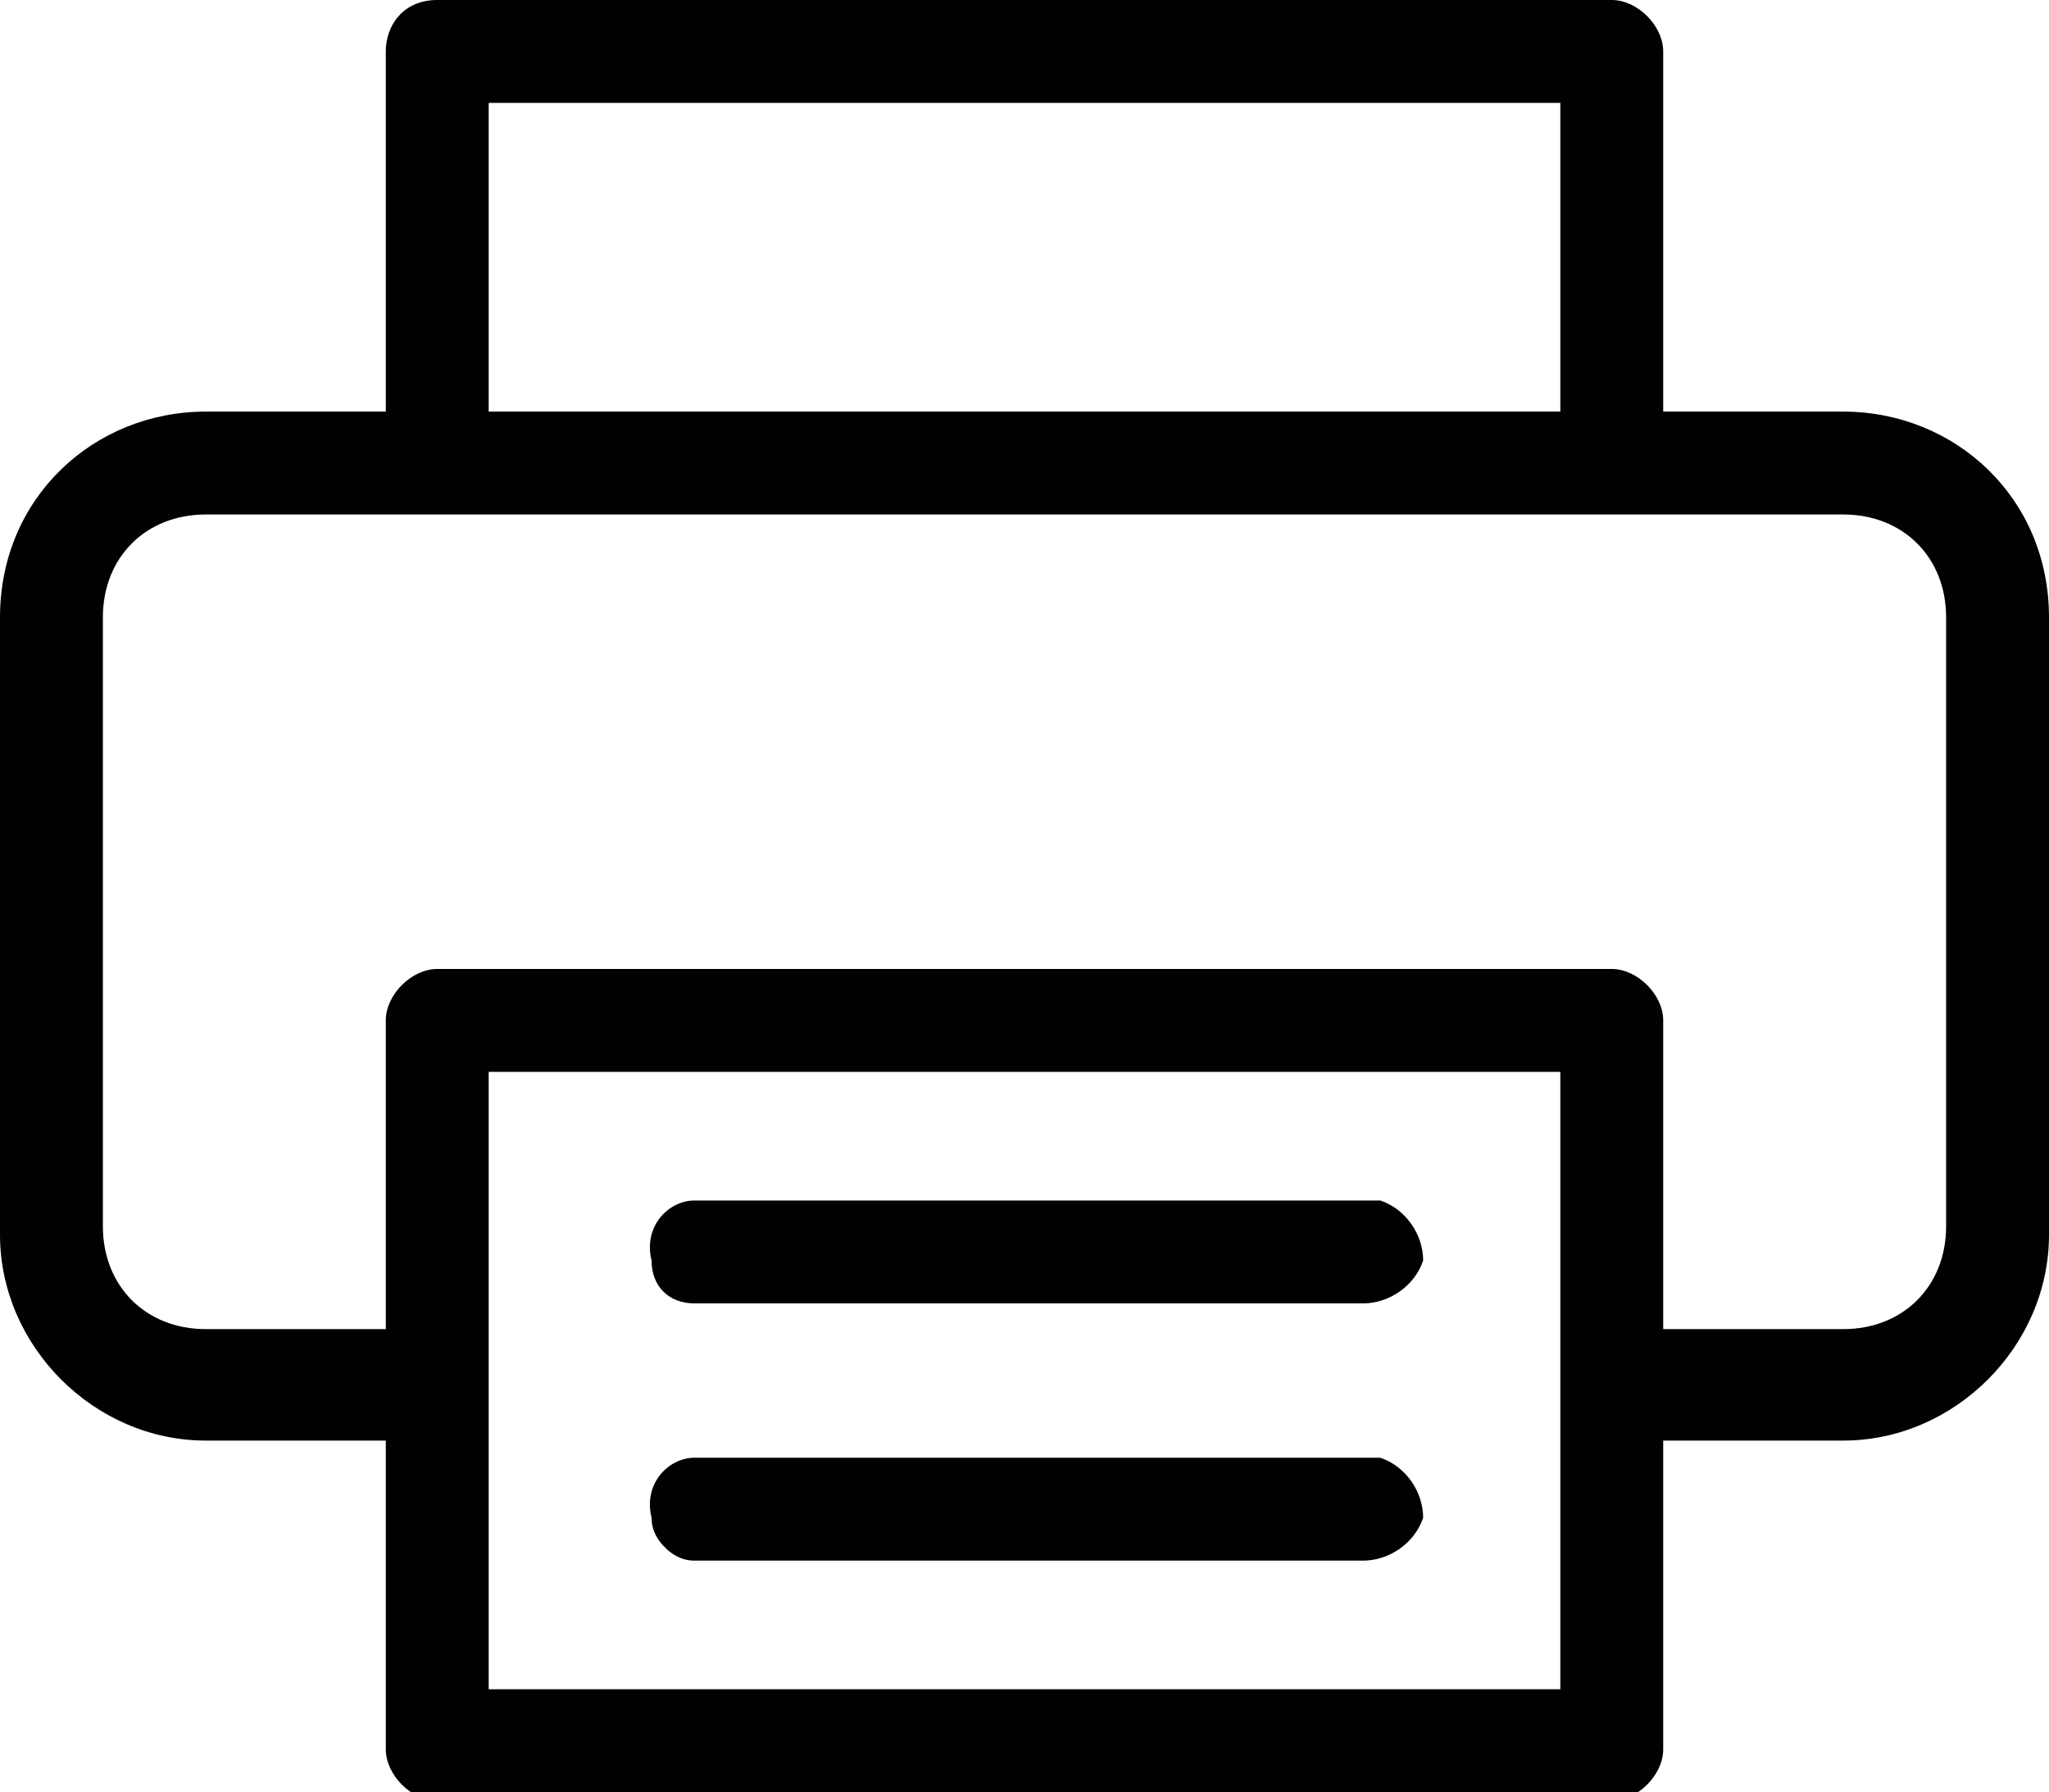 <?xml version="1.0" encoding="utf-8"?>
<!-- Generator: Adobe Illustrator 23.0.1, SVG Export Plug-In . SVG Version: 6.00 Build 0)  -->
<svg version="1.1" id="Layer_1" xmlns="http://www.w3.org/2000/svg" xmlns:xlink="http://www.w3.org/1999/xlink" x="0px" y="0px"
	 viewBox="0 0 23.9 20.9" style="enable-background:new 0 0 23.9 20.9;" xml:space="preserve">
<style type="text/css">
	.st0{fill:#010101;}
</style>
<path id="print" class="st0" d="M22.7,14.3V7.2 M22.7,14.3V7.2 M0,14.3V7.2 M23.9,14.3V7.2 M15.8,14H8.1c-0.3,0-0.6,0.3-0.5,0.7
	c0,0.3,0.3,0.5,0.5,0.5h7.8c0.3,0,0.6-0.2,0.7-0.5c0-0.3-0.2-0.6-0.5-0.7C15.9,14,15.9,14,15.8,14z M15.8,17H8.1
	c-0.3,0-0.6,0.3-0.5,0.7c0,0.3,0.3,0.5,0.5,0.5h7.8c0.3,0,0.6-0.2,0.7-0.5c0-0.3-0.2-0.6-0.5-0.7C15.9,17,15.9,17,15.8,17z M15.8,14
	H8.1c-0.3,0-0.6,0.3-0.5,0.7c0,0.3,0.3,0.5,0.5,0.5h7.8c0.3,0,0.6-0.2,0.7-0.5c0-0.3-0.2-0.6-0.5-0.7C15.9,14,15.9,14,15.8,14z
	 M15.8,17H8.1c-0.3,0-0.6,0.3-0.5,0.7c0,0.3,0.3,0.5,0.5,0.5h7.8c0.3,0,0.6-0.2,0.7-0.5c0-0.3-0.2-0.6-0.5-0.7
	C15.9,17,15.9,17,15.8,17z M15.8,17H8.1c-0.3,0-0.6,0.3-0.5,0.7c0,0.3,0.3,0.5,0.5,0.5h7.8c0.3,0,0.6-0.2,0.7-0.5
	c0-0.3-0.2-0.6-0.5-0.7C15.9,17,15.9,17,15.8,17z M15.8,14H8.1c-0.3,0-0.6,0.3-0.5,0.7c0,0.3,0.3,0.5,0.5,0.5h7.8
	c0.3,0,0.6-0.2,0.7-0.5c0-0.3-0.2-0.6-0.5-0.7C15.9,14,15.9,14,15.8,14z M8.1,15.2h7.8c0.3,0,0.6-0.2,0.7-0.5c0-0.3-0.2-0.6-0.5-0.7
	c0,0-0.1,0-0.1,0H8.1c-0.3,0-0.6,0.3-0.5,0.7C7.6,15,7.8,15.2,8.1,15.2z M15.8,17H8.1c-0.3,0-0.6,0.3-0.5,0.7c0,0.3,0.3,0.5,0.5,0.5
	h7.8c0.3,0,0.6-0.2,0.7-0.5c0-0.3-0.2-0.6-0.5-0.7C15.9,17,15.9,17,15.8,17z M21.5,4.8h-2.1V0.6c0-0.3-0.3-0.6-0.6-0.6c0,0,0,0,0,0
	H5.1C4.7,0,4.5,0.3,4.5,0.6v4.2H2.4C1.1,4.8,0,5.8,0,7.2v7.2c0,1.3,1.1,2.4,2.4,2.4h2.1v3.6c0,0.3,0.3,0.6,0.6,0.6c0,0,0,0,0,0h13.7
	c0.3,0,0.6-0.3,0.6-0.6l0,0v-3.6h2.1c1.3,0,2.4-1.1,2.4-2.4V7.2C23.9,5.8,22.8,4.8,21.5,4.8z M5.7,1.2h12.5v3.6H5.7V1.2z M18.2,19.7
	H5.7v-7.2h12.5V19.7z M22.7,14.3c0,0.7-0.5,1.2-1.2,1.2h-2.1v-3.6c0-0.3-0.3-0.6-0.6-0.6l0,0H5.1c-0.3,0-0.6,0.3-0.6,0.6l0,0v3.6
	H2.4c-0.7,0-1.2-0.5-1.2-1.2V7.2C1.2,6.5,1.7,6,2.4,6h19.1c0.7,0,1.2,0.5,1.2,1.2L22.7,14.3z M8.1,15.2h7.8c0.3,0,0.6-0.2,0.7-0.5
	c0-0.3-0.2-0.6-0.5-0.7c0,0-0.1,0-0.1,0H8.1c-0.3,0-0.6,0.3-0.5,0.7C7.6,15,7.8,15.2,8.1,15.2z M8.1,18.2h7.8c0.3,0,0.6-0.2,0.7-0.5
	c0-0.3-0.2-0.6-0.5-0.7c0,0-0.1,0-0.1,0H8.1c-0.3,0-0.6,0.3-0.5,0.7C7.6,17.9,7.8,18.2,8.1,18.2z M15.8,17H8.1
	c-0.3,0-0.6,0.3-0.5,0.7c0,0.3,0.3,0.5,0.5,0.5h7.8c0.3,0,0.6-0.2,0.7-0.5c0-0.3-0.2-0.6-0.5-0.7C15.9,17,15.9,17,15.8,17z M15.8,14
	H8.1c-0.3,0-0.6,0.3-0.5,0.7c0,0.3,0.3,0.5,0.5,0.5h7.8c0.3,0,0.6-0.2,0.7-0.5c0-0.3-0.2-0.6-0.5-0.7C15.9,14,15.9,14,15.8,14z
	 M15.8,14H8.1c-0.3,0-0.6,0.3-0.5,0.7c0,0.3,0.3,0.5,0.5,0.5h7.8c0.3,0,0.6-0.2,0.7-0.5c0-0.3-0.2-0.6-0.5-0.7
	C15.9,14,15.9,14,15.8,14z M15.8,17H8.1c-0.3,0-0.6,0.3-0.5,0.7c0,0.3,0.3,0.5,0.5,0.5h7.8c0.3,0,0.6-0.2,0.7-0.5
	c0-0.3-0.2-0.6-0.5-0.7C15.9,17,15.9,17,15.8,17z"/>
</svg>